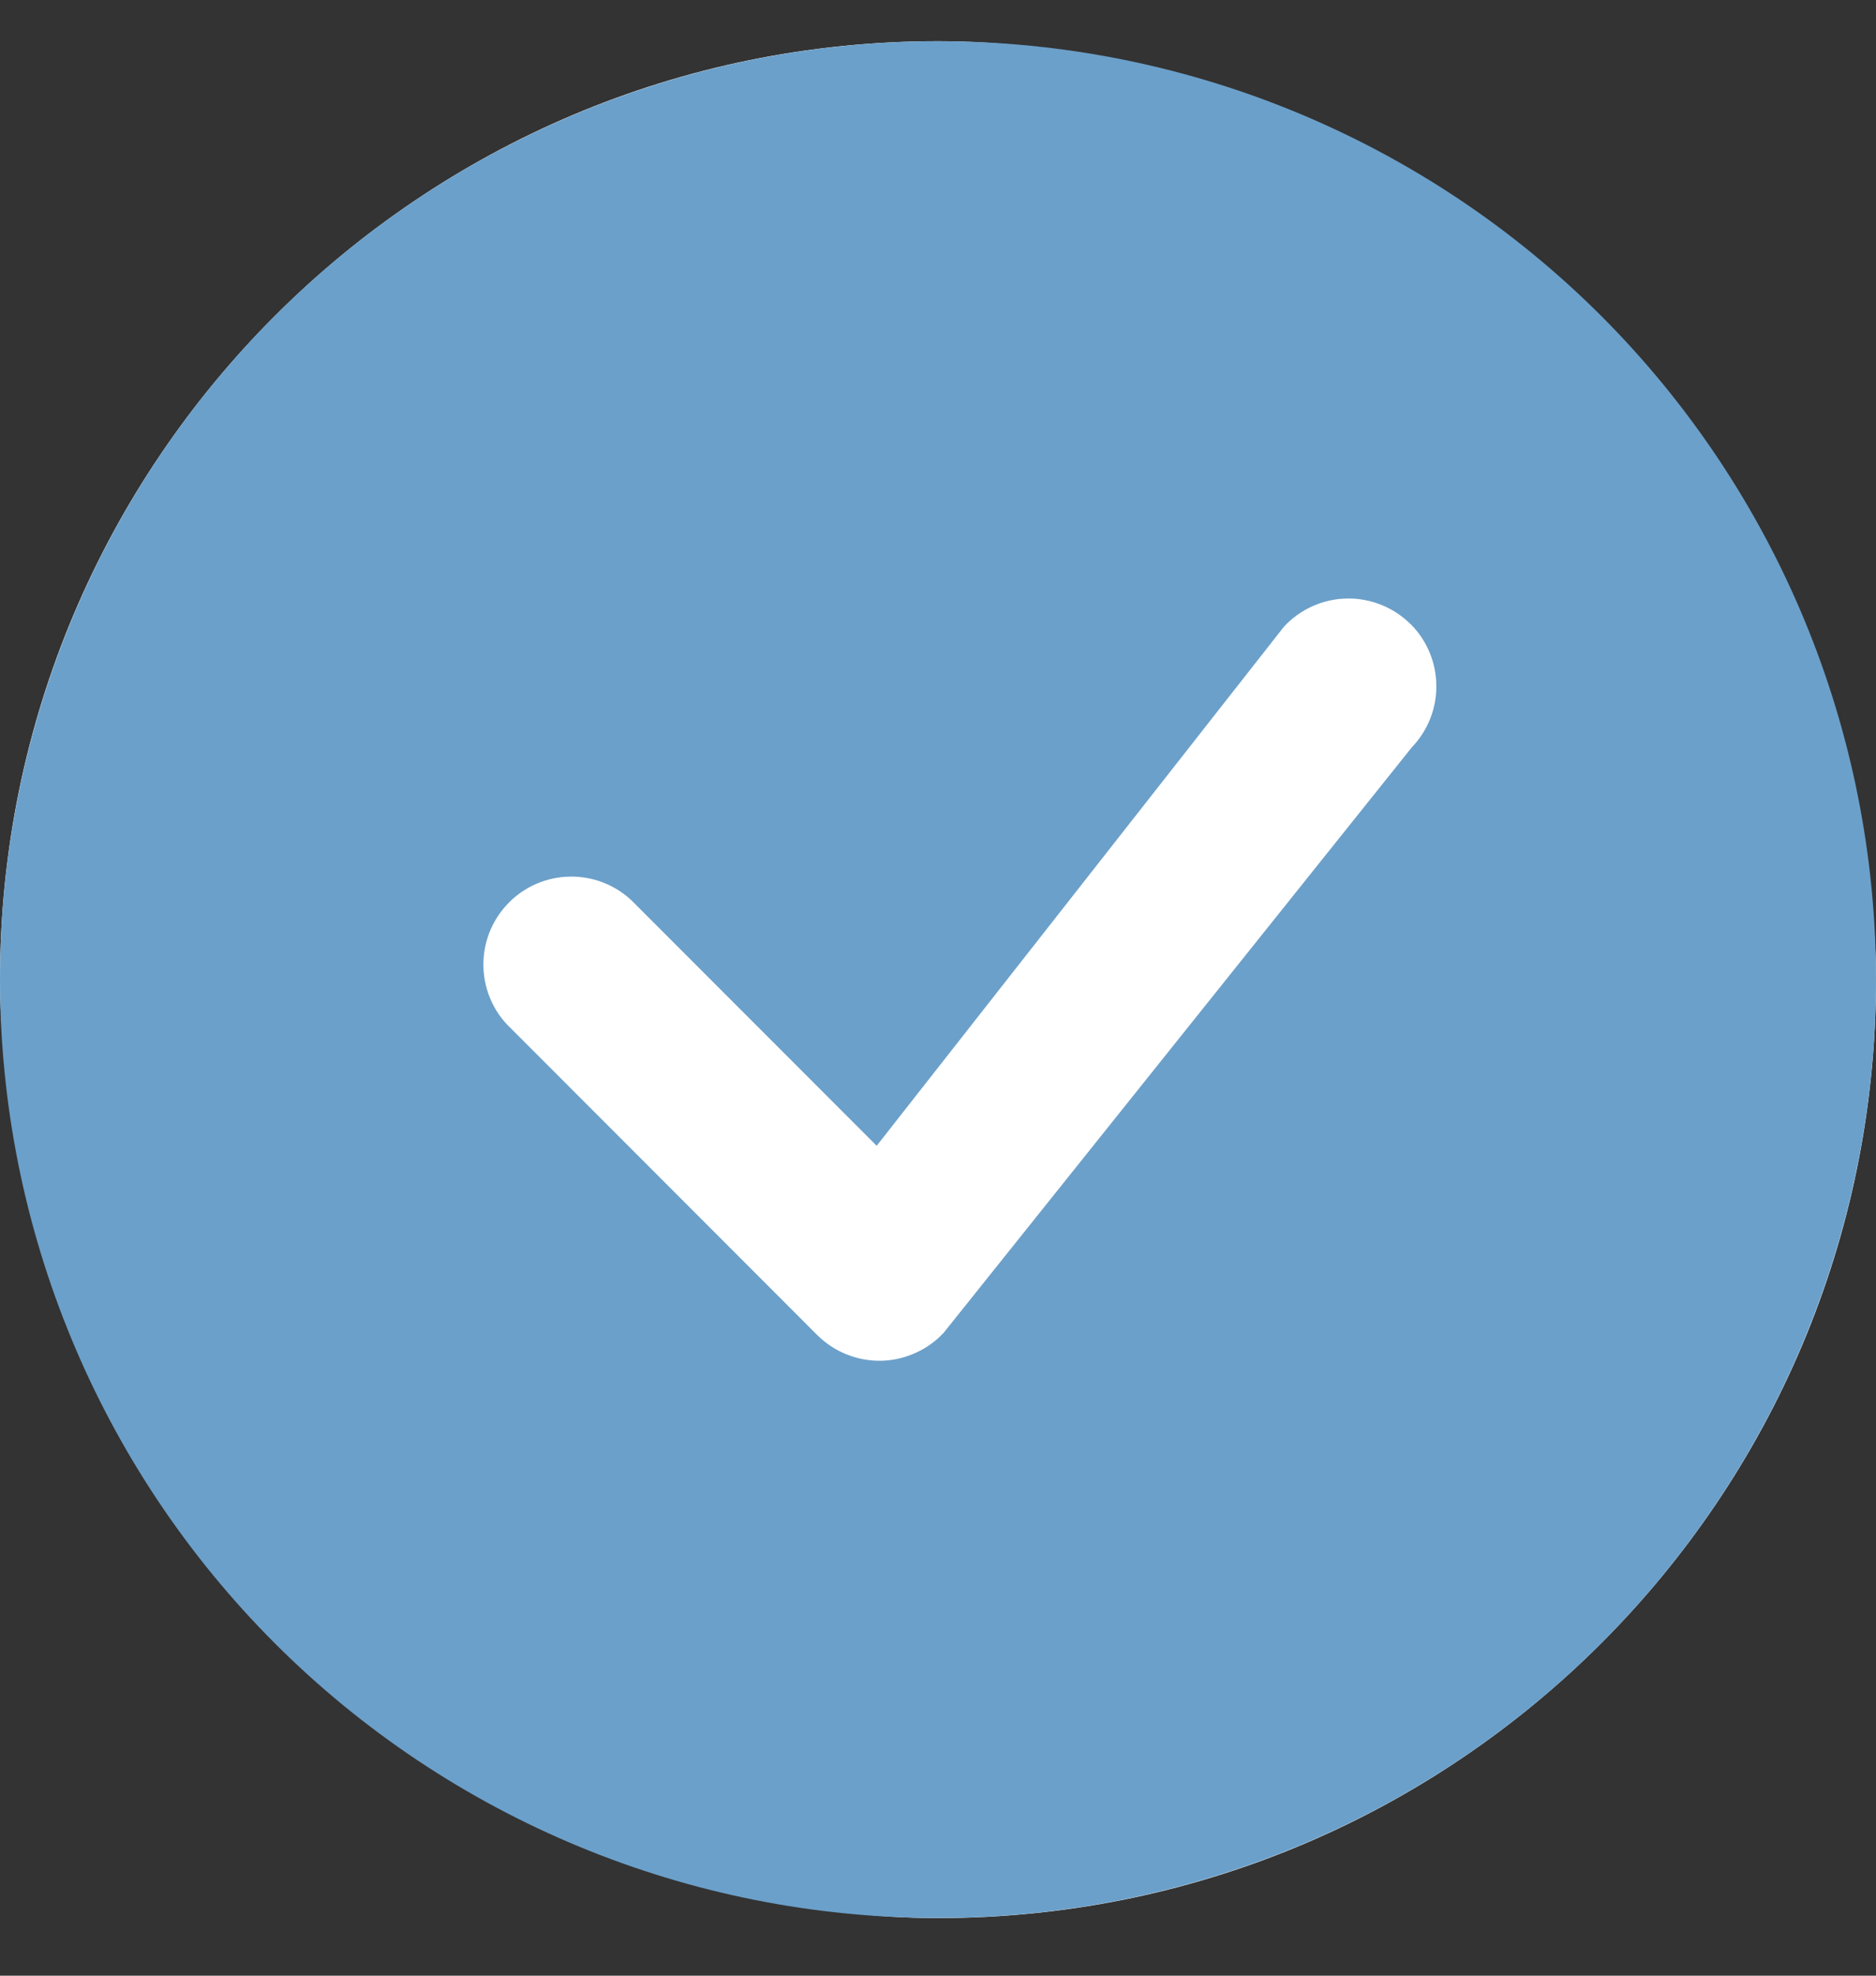 <svg width="19" height="20" viewBox="0 0 19 20" fill="none" xmlns="http://www.w3.org/2000/svg">
<rect x="0" y="0" width="19" height="20" fill="#333333" stroke="none"/>
<rect y="0.417" width="19" height="19" rx="9.5" fill="white"/>
<path d="M19 9.916C19 12.436 17.999 14.852 16.218 16.634C14.436 18.416 12.02 19.416 9.5 19.416C6.98 19.416 4.564 18.416 2.782 16.634C1.001 14.852 0 12.436 0 9.916C0 7.397 1.001 4.981 2.782 3.199C4.564 1.417 6.98 0.417 9.5 0.417C12.02 0.417 14.436 1.417 16.218 3.199C17.999 4.981 19 7.397 19 9.916ZM14.286 6.318C14.201 6.234 14.1 6.167 13.989 6.123C13.877 6.078 13.758 6.056 13.639 6.059C13.519 6.061 13.401 6.088 13.292 6.137C13.183 6.186 13.084 6.257 13.003 6.345L8.879 11.599L6.394 9.113C6.225 8.955 6.001 8.87 5.771 8.874C5.54 8.878 5.32 8.971 5.157 9.134C4.993 9.298 4.9 9.518 4.896 9.748C4.892 9.979 4.977 10.203 5.135 10.371L8.277 13.515C8.362 13.599 8.462 13.666 8.573 13.71C8.684 13.755 8.803 13.777 8.923 13.775C9.042 13.773 9.16 13.746 9.269 13.697C9.378 13.649 9.477 13.579 9.558 13.491L14.299 7.565C14.46 7.397 14.55 7.173 14.547 6.939C14.545 6.706 14.452 6.483 14.287 6.318H14.286Z" fill="#6BA0CA"/>
</svg>
